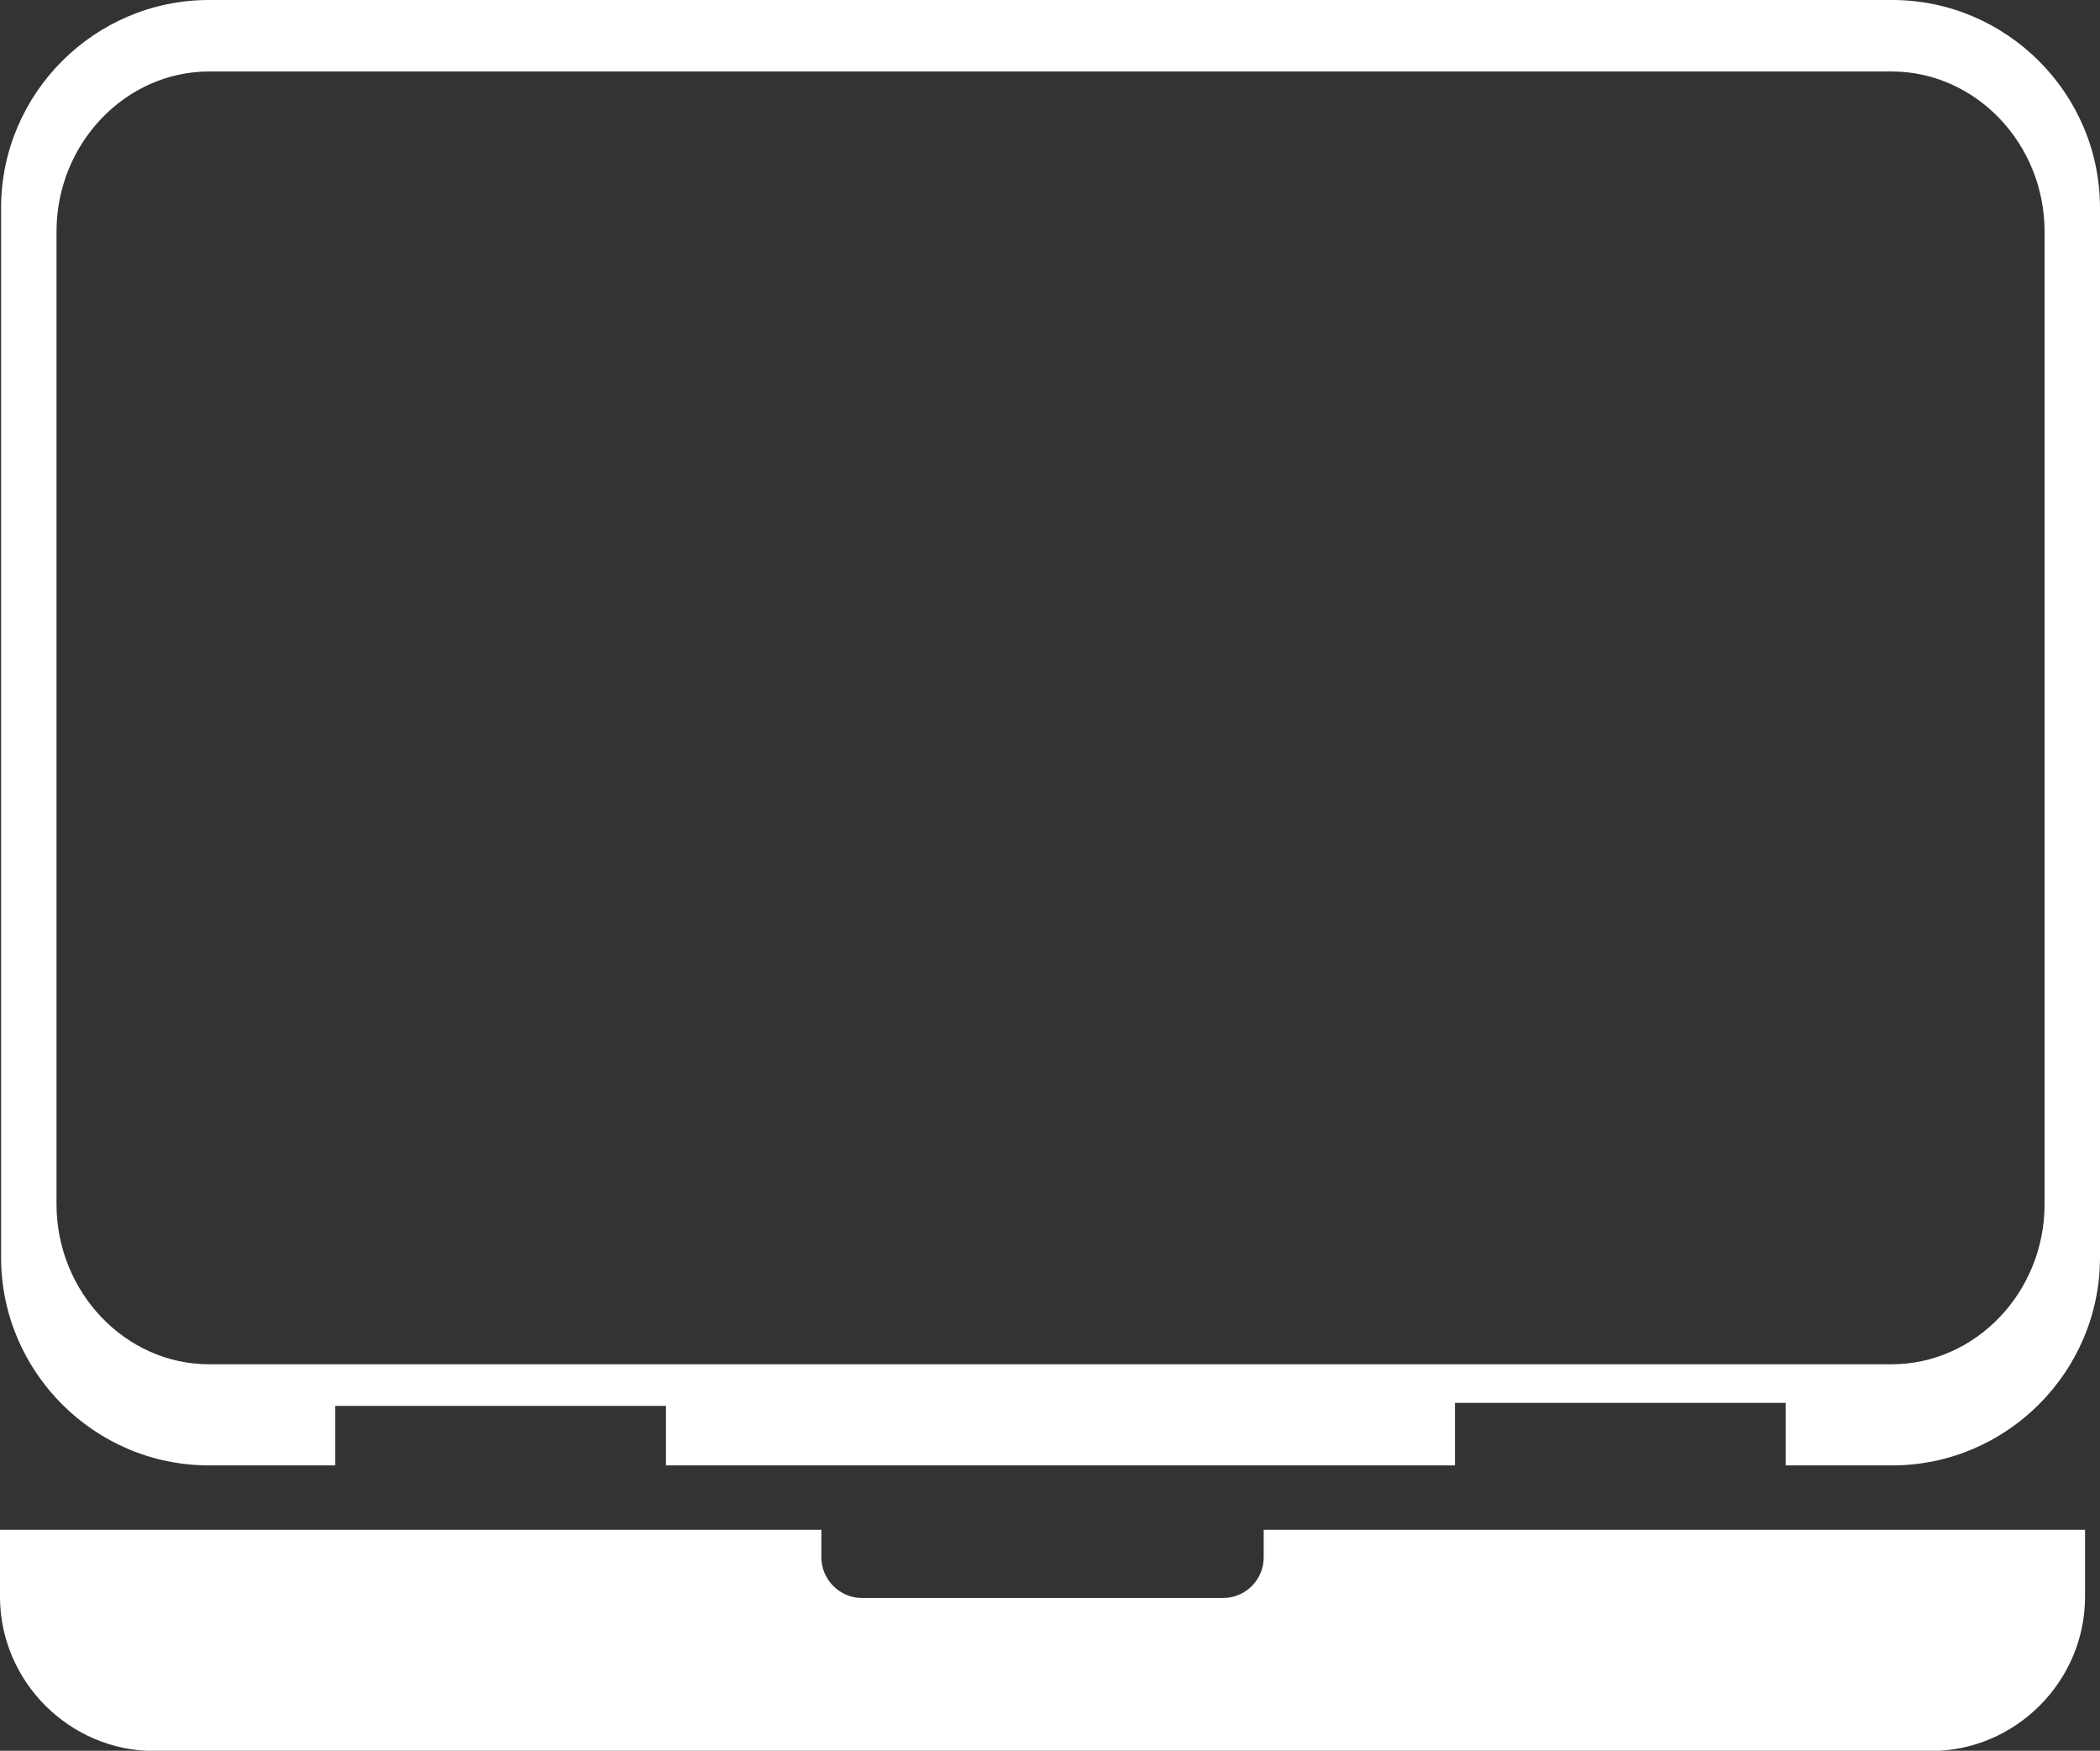 <?xml version="1.0" encoding="UTF-8"?>
<svg id="_レイヤー_2" data-name="レイヤー 2" xmlns="http://www.w3.org/2000/svg" viewBox="0 0 77.29 64.42">
  <rect x="0" y="0" width="77.29" height="64.42" fill="#333333" stroke="none"/>
  <defs>
    <style>
      .cls-1 {
        fill: #fff;
        fill-rule: evenodd;
      }
    </style>
  </defs>
  <g id="_文字" data-name="文字">
    <g>
      <path class="cls-1" d="m69.64,0H7.69C3.48,0,.04,3.44.04,7.65v38.62c0,4.21,3.44,7.65,7.65,7.65h4.65v-2.19h12.17v2.19h29.04v-2.3h12.17v2.3h3.92c4.21,0,7.65-3.44,7.65-7.65V7.65c0-4.21-3.44-7.65-7.65-7.65Zm5.61,44.31c0,3.24-2.54,5.89-5.63,5.89H7.7c-3.09,0-5.62-2.66-5.62-5.89V8.52c0-3.23,2.53-5.89,5.62-5.89h61.92c3.09,0,5.63,2.65,5.63,5.89v35.79Z"/>
      <path class="cls-1" d="m0,56.29v2.46c0,3.12,2.56,5.68,5.68,5.68h65.38c3.12,0,5.68-2.56,5.68-5.68v-2.46h-30.23v1.01c0,.83-.67,1.5-1.5,1.5h-13.28c-.83,0-1.5-.68-1.5-1.5v-1.01H0Z"/>
    </g>
  </g>
</svg>